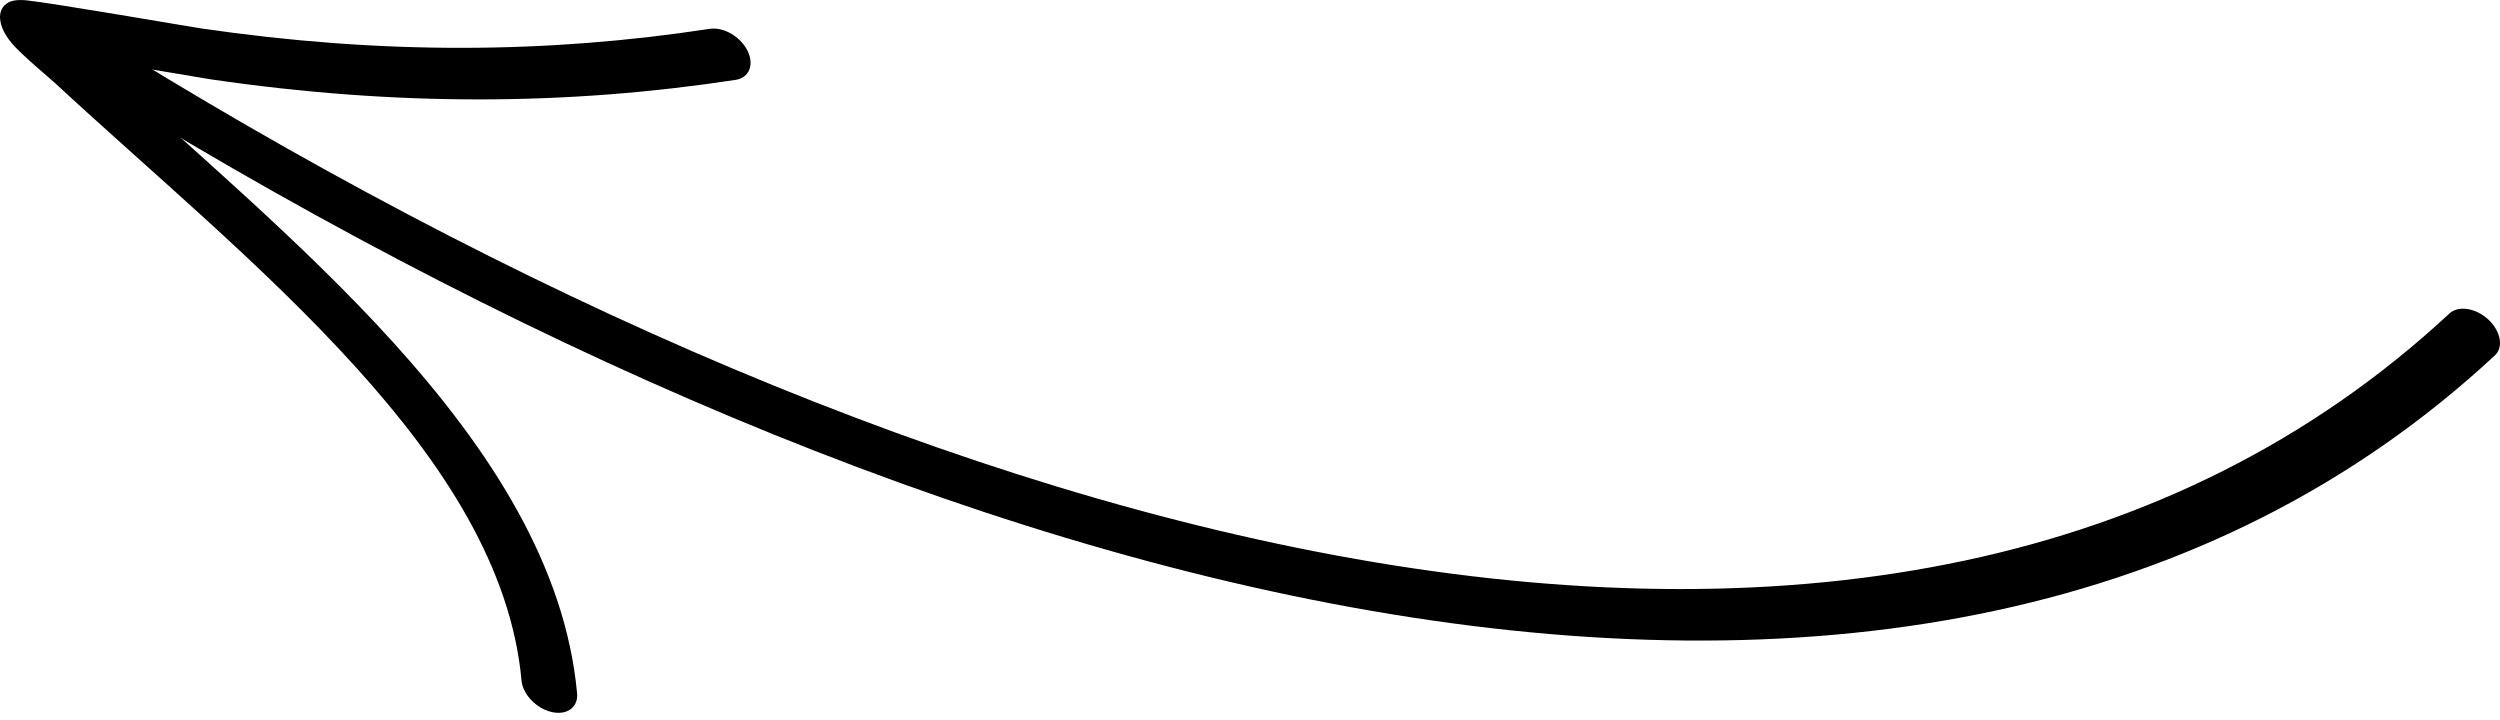 <?xml version="1.0" encoding="UTF-8"?> <svg xmlns="http://www.w3.org/2000/svg" width="323" height="93" viewBox="0 0 323 93" fill="none"> <path fill-rule="evenodd" clip-rule="evenodd" d="M316.466 40.504C244.77 107.103 119.804 71.855 11.461 3.902C9.599 2.737 7.523 2.938 6.837 4.359C6.15 5.78 7.098 7.883 8.961 9.048C120.335 78.908 248.631 114.388 322.334 45.922C323.486 44.858 323.104 42.778 321.481 41.276C319.867 39.78 317.622 39.435 316.466 40.504Z" fill="black"></path> <path fill-rule="evenodd" clip-rule="evenodd" d="M12.244 7.751C18.487 8.766 26.336 10.12 27.222 10.249C51.255 13.765 73.333 13.628 95.035 10.32C96.798 10.053 97.483 8.355 96.569 6.536C95.654 4.717 93.475 3.458 91.713 3.724C70.671 6.94 49.262 7.078 25.949 3.665C24.59 3.467 6.945 0.414 3.416 0.043C1.968 -0.115 1.248 0.219 1.092 0.316C0.231 0.795 0.024 1.523 0.002 2.149C-0.018 2.857 0.279 4.132 1.551 5.621C2.888 7.177 6.314 9.996 7.137 10.756C19.535 22.248 34.144 34.363 45.98 47.45C57.268 59.93 66.045 73.31 67.384 87.937C67.545 89.718 69.29 91.535 71.27 91.993C73.249 92.452 74.723 91.371 74.561 89.591C73.061 73.236 63.465 58.233 50.851 44.287C39.084 31.278 24.663 19.197 12.244 7.751Z" fill="black"></path> </svg> 